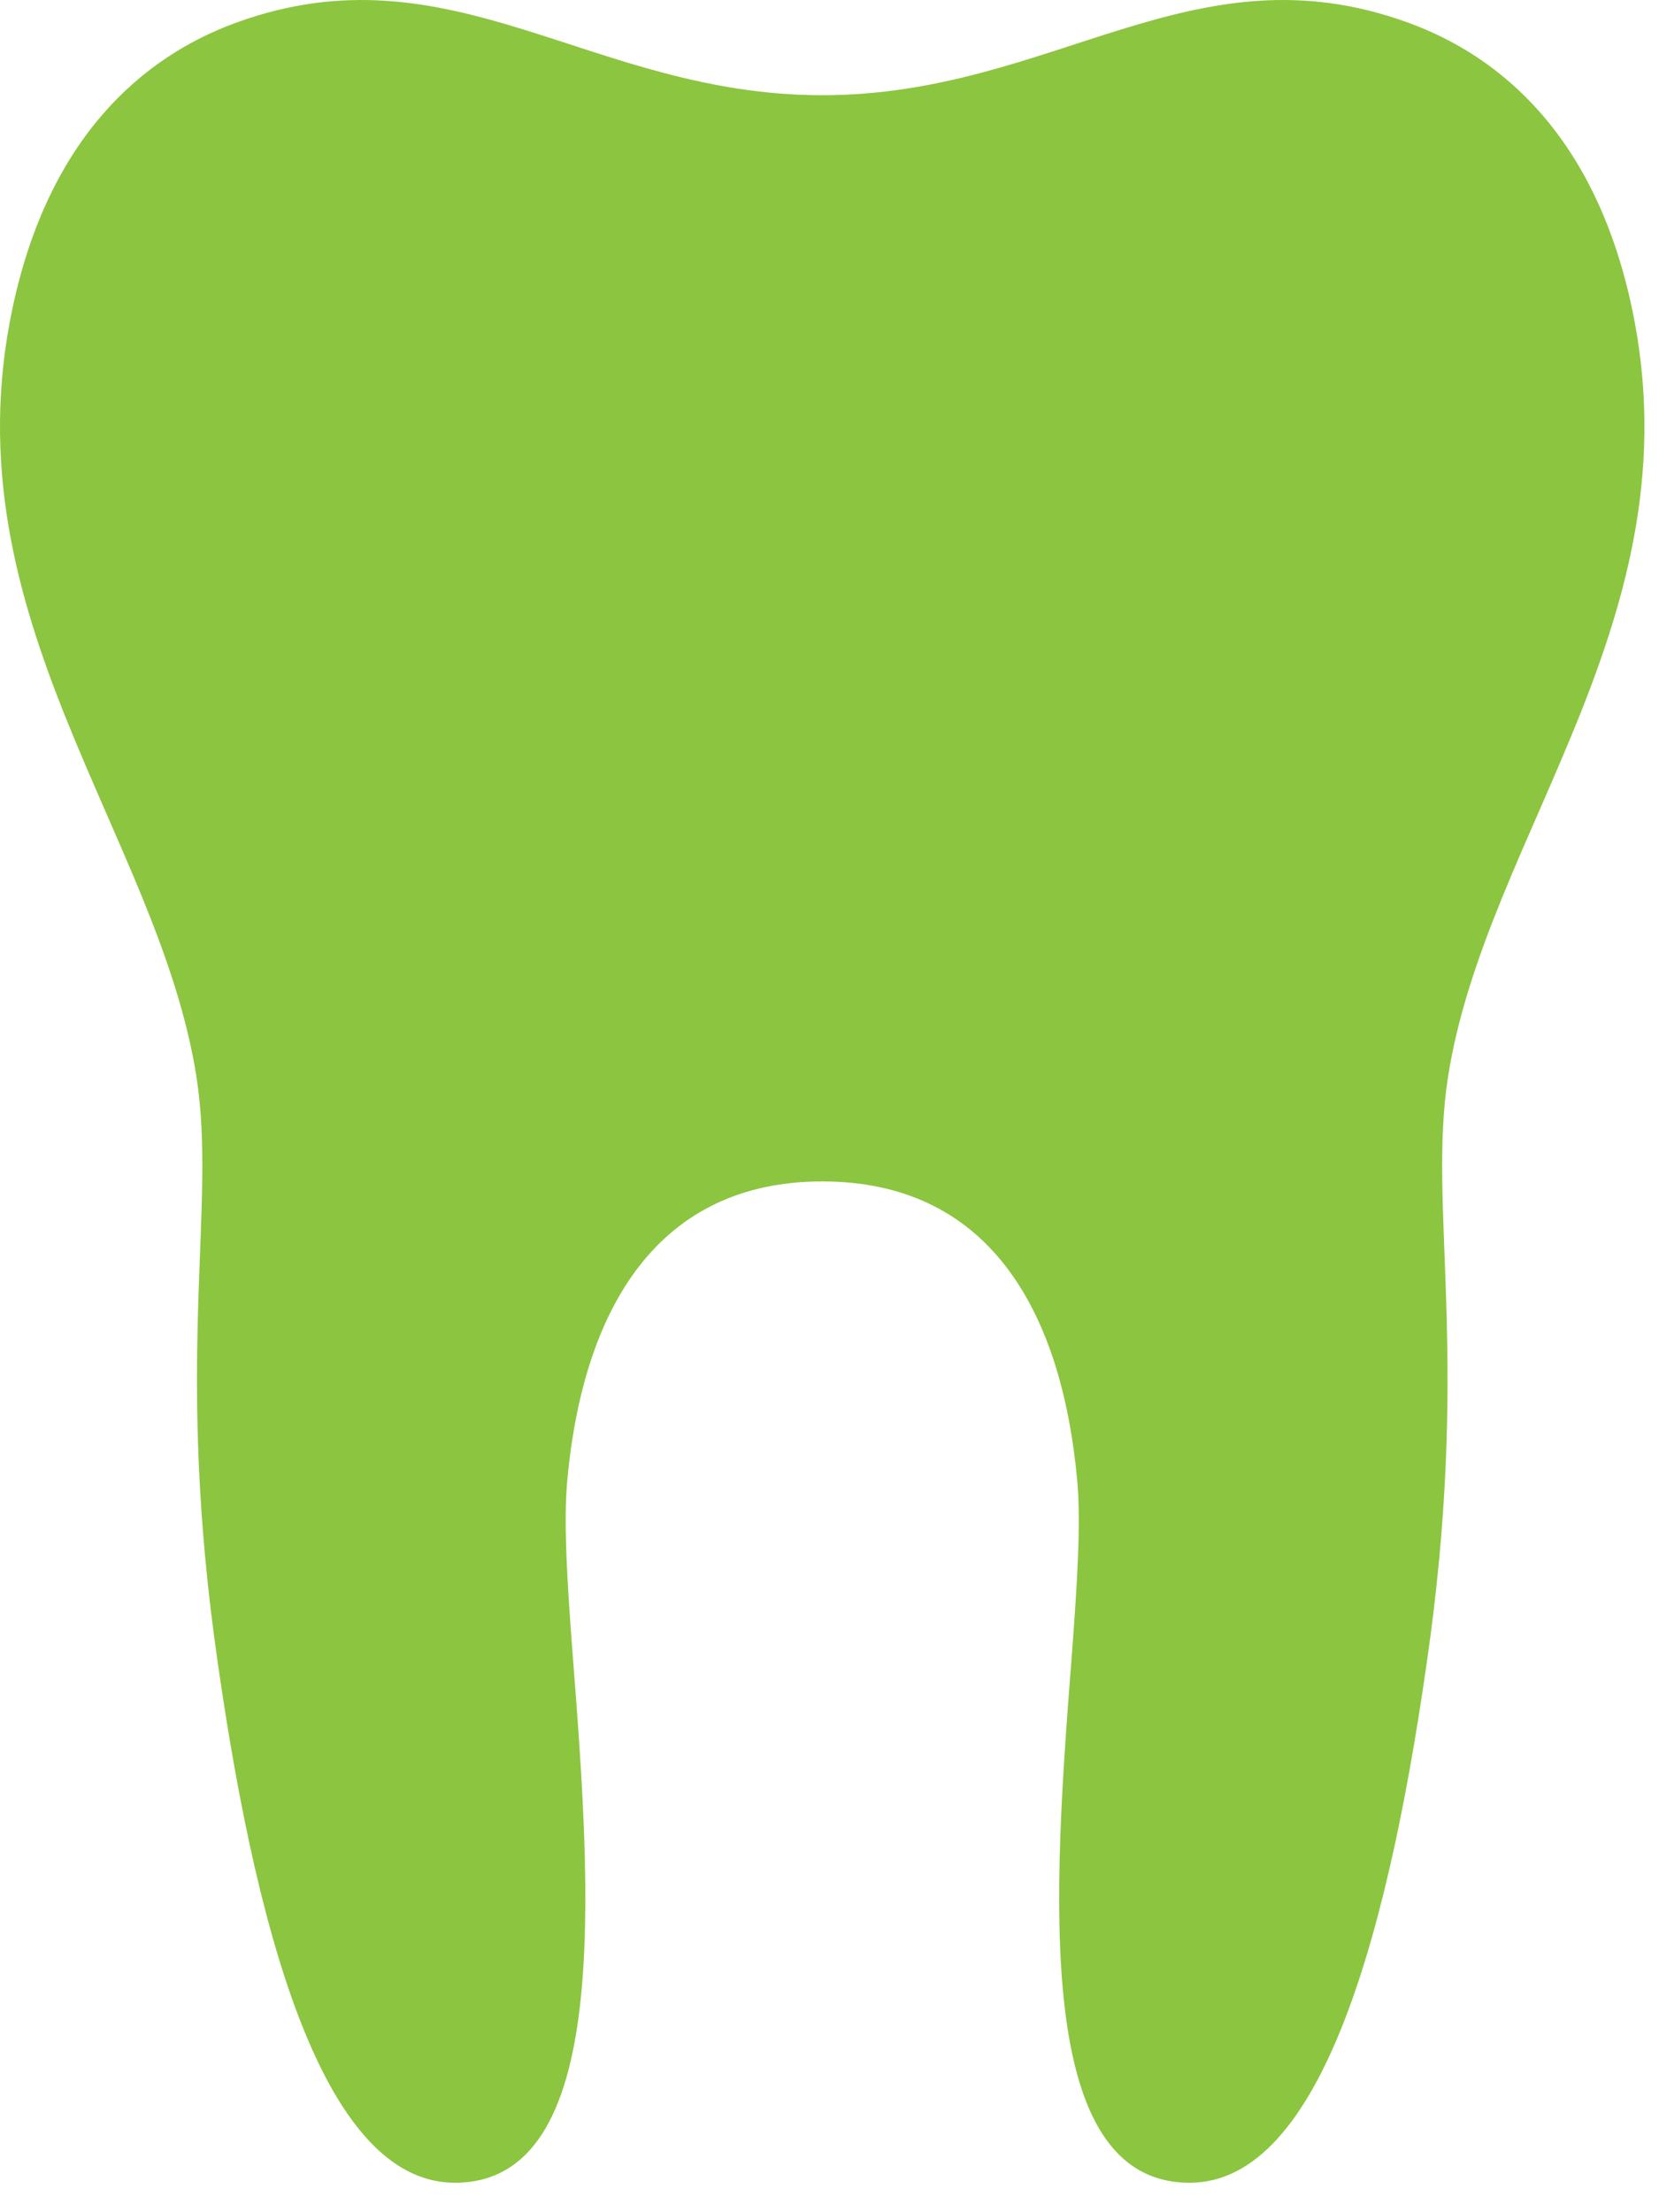 <svg width="51" height="68" viewBox="0 0 51 68" fill="none" xmlns="http://www.w3.org/2000/svg">
<path d="M25.278 36.315C30.299 36.315 32.627 40.126 33.118 45.536C33.233 46.832 33.112 48.719 32.947 50.905C32.382 58.169 31.733 67.094 36.57 67.094C40.659 67.094 42.761 59.246 43.973 50.302C45.144 41.447 43.904 37.041 44.513 33.109C45.675 25.66 52.179 18.981 50.17 9.483C49.057 4.214 46.157 1.735 43.281 0.694C36.661 -1.716 32.386 2.927 25.276 2.927C18.167 2.927 13.893 -1.716 7.269 0.694C4.397 1.735 1.496 4.214 0.382 9.483C-1.625 18.98 4.875 25.66 6.041 33.109C6.65 37.041 5.411 41.447 6.582 50.302C7.794 59.247 9.896 67.094 13.985 67.094C18.818 67.094 18.174 58.169 17.608 50.905C17.442 48.72 17.32 46.832 17.436 45.536C17.925 40.126 20.286 36.315 25.276 36.315H25.278Z" fill="#8CC540"/>
</svg>
